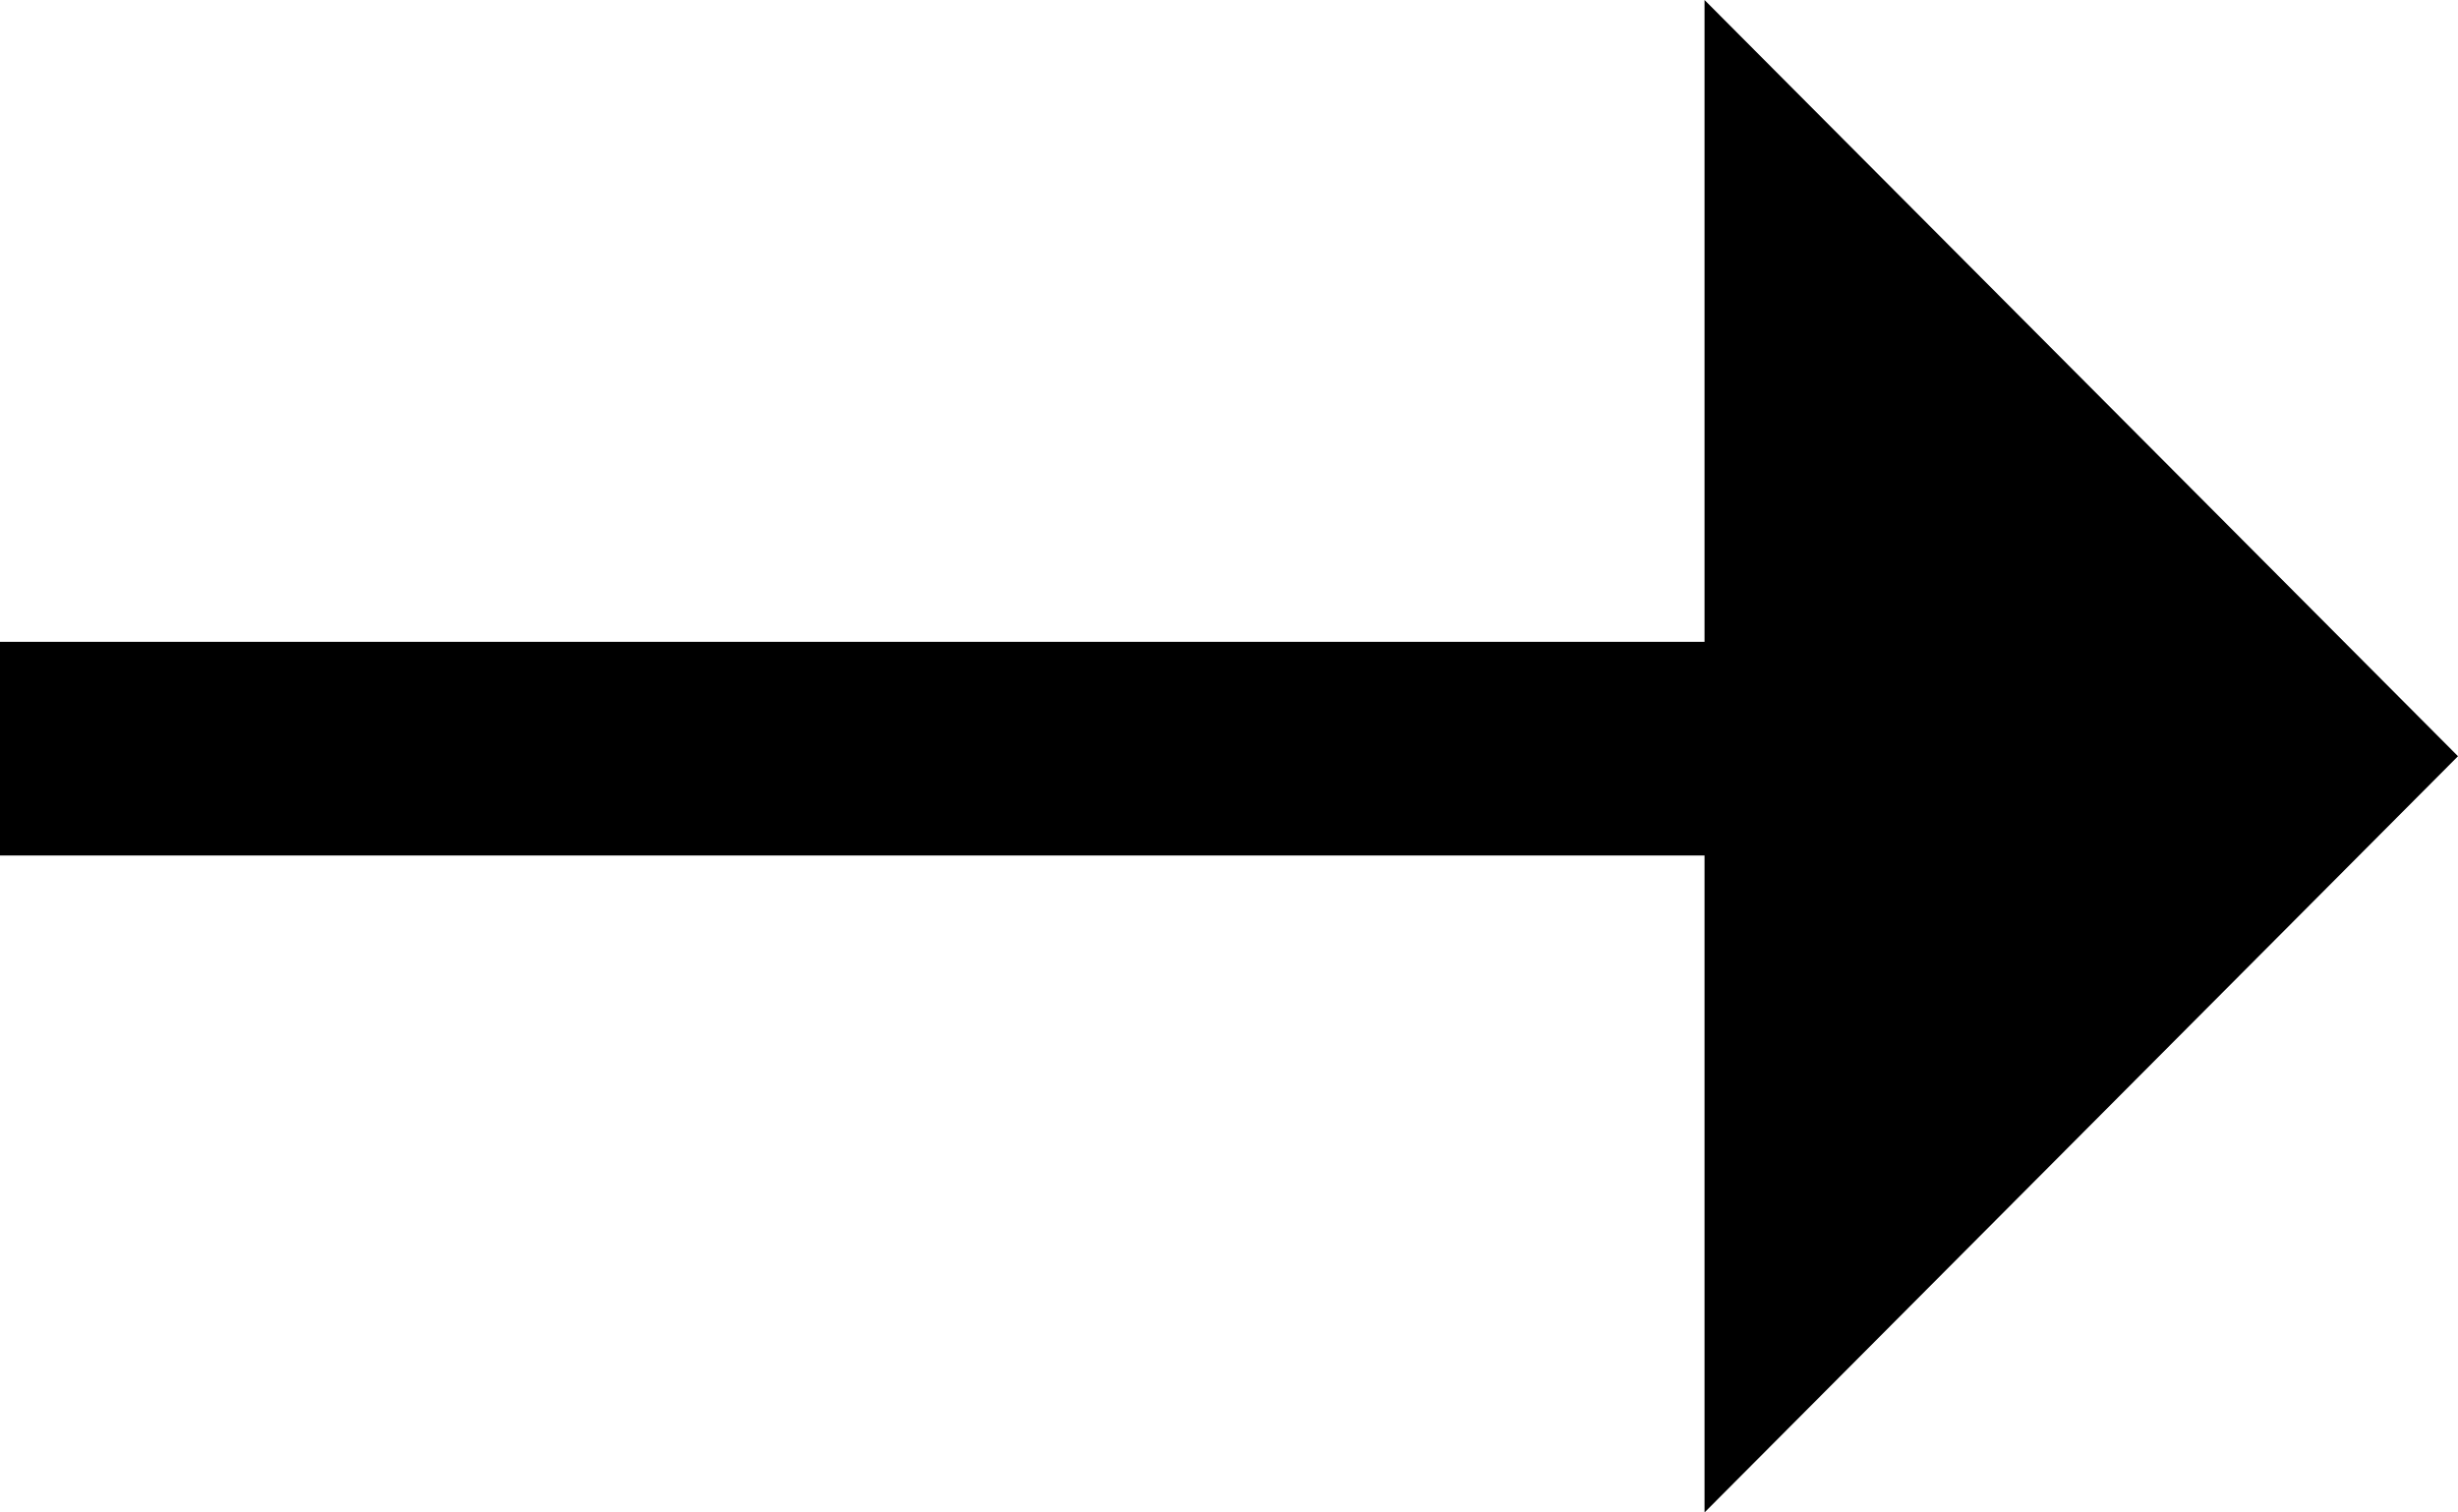 <?xml version="1.0" encoding="UTF-8"?><svg id="b" xmlns="http://www.w3.org/2000/svg" viewBox="0 0 26 16" width="26" height="16"><g id="c"><polygon points="26 8 18.03 0 18.03 6.79 0 6.79 0 9.05 18.03 9.05 18.03 16 26 8" fill="#000"/></g></svg>